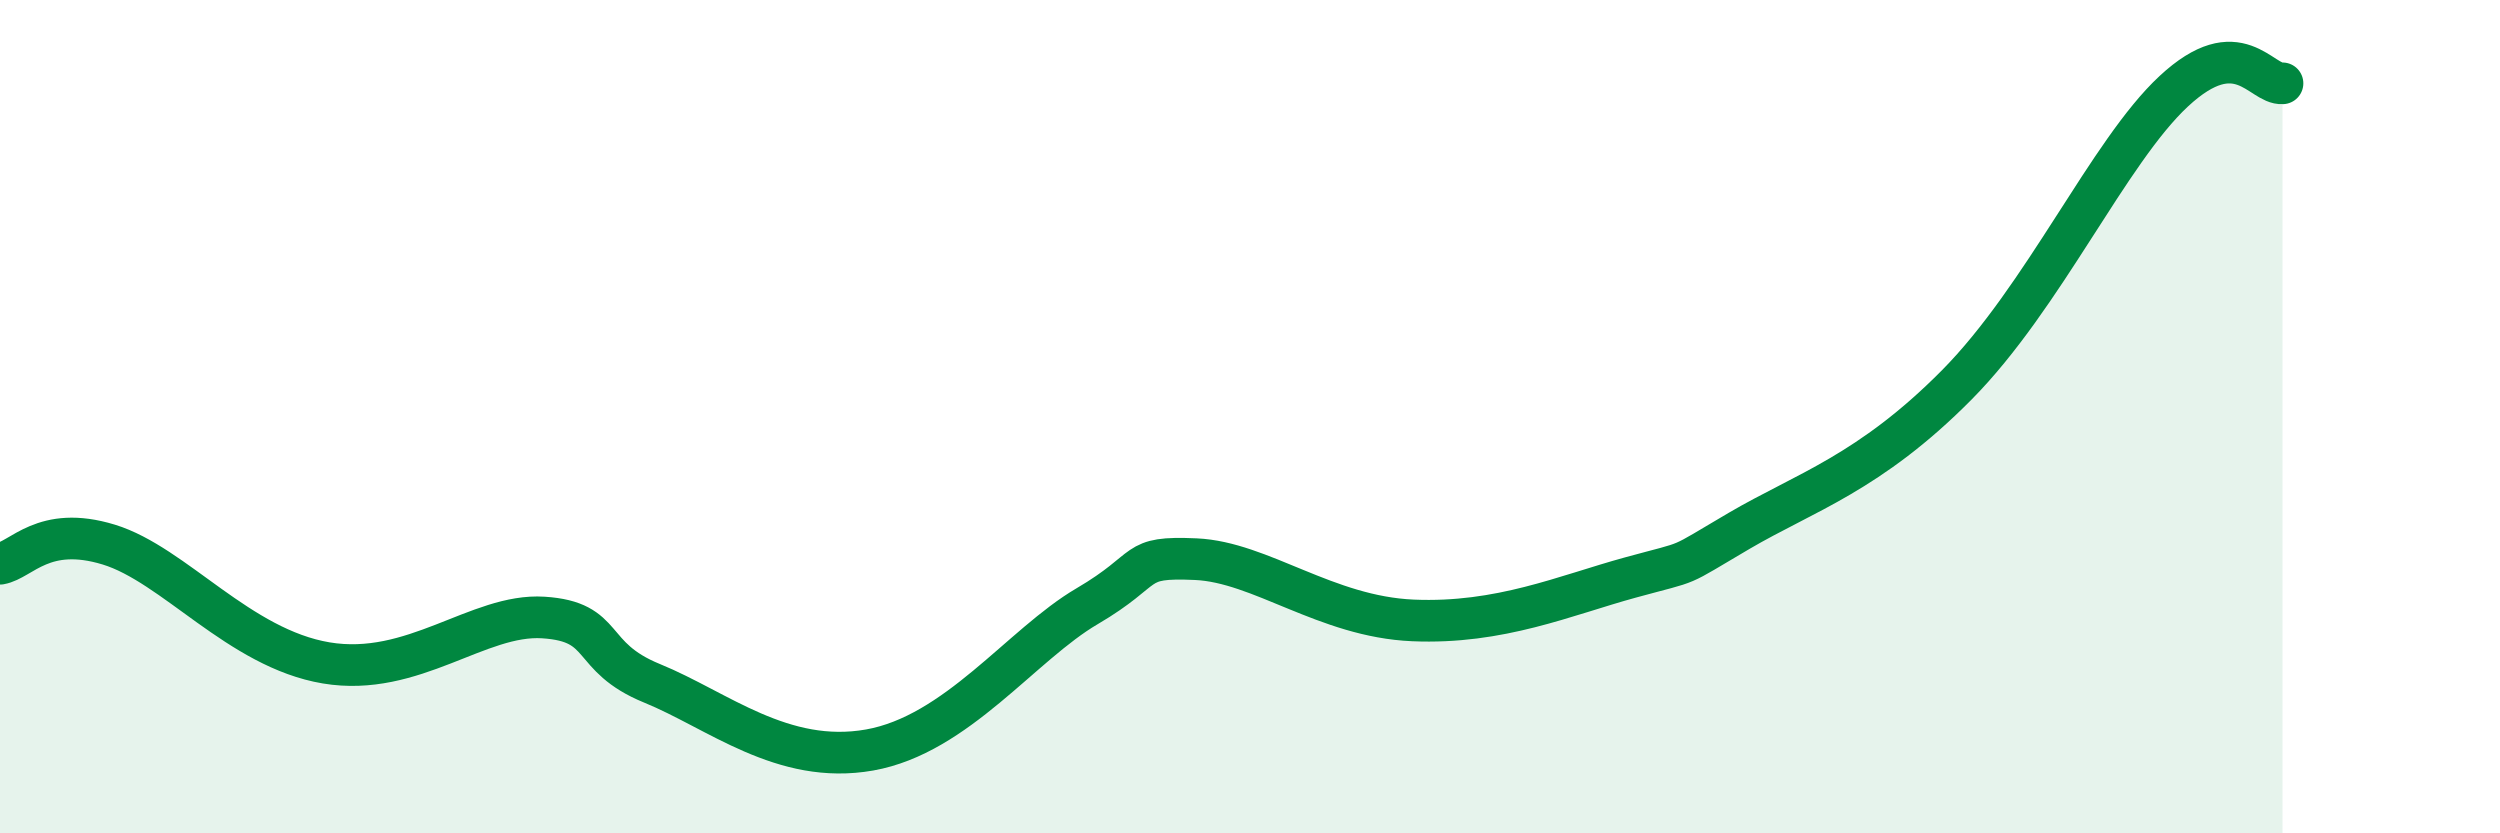 
    <svg width="60" height="20" viewBox="0 0 60 20" xmlns="http://www.w3.org/2000/svg">
      <path
        d="M 0,13.53 C 0.52,13.44 1.04,12.59 2.61,13.07 C 4.18,13.55 5.74,15.56 7.83,15.91 C 9.92,16.26 11.48,14.72 13.04,14.82 C 14.6,14.92 14.08,15.76 15.65,16.4 C 17.22,17.04 18.78,18.37 20.87,18 C 22.96,17.63 24.52,15.47 26.09,14.55 C 27.66,13.63 27.14,13.35 28.7,13.42 C 30.26,13.49 31.82,14.8 33.91,14.89 C 36,14.98 37.56,14.29 39.13,13.86 C 40.7,13.43 40.17,13.66 41.74,12.74 C 43.31,11.82 44.87,11.35 46.96,9.24 C 49.05,7.13 50.61,3.64 52.17,2.19 C 53.73,0.74 54.26,2.04 54.78,2L54.78 20L0 20Z"
        fill="#008740"
        opacity="0.1"
        stroke-linecap="round"
        stroke-linejoin="round"
      />
      <path
        d="M 0,13.53 C 0.52,13.44 1.04,12.59 2.61,13.07 C 4.18,13.55 5.74,15.56 7.83,15.91 C 9.92,16.26 11.48,14.72 13.04,14.82 C 14.6,14.92 14.08,15.76 15.65,16.4 C 17.22,17.04 18.78,18.37 20.87,18 C 22.96,17.63 24.52,15.47 26.09,14.55 C 27.66,13.63 27.14,13.35 28.7,13.42 C 30.26,13.49 31.82,14.8 33.91,14.89 C 36,14.98 37.56,14.29 39.13,13.86 C 40.7,13.43 40.17,13.66 41.74,12.74 C 43.31,11.82 44.87,11.35 46.96,9.24 C 49.05,7.13 50.61,3.64 52.17,2.19 C 53.73,0.74 54.26,2.04 54.78,2"
        stroke="#008740"
        stroke-width="1"
        fill="none"
        stroke-linecap="round"
        stroke-linejoin="round"
      />
    </svg>
  